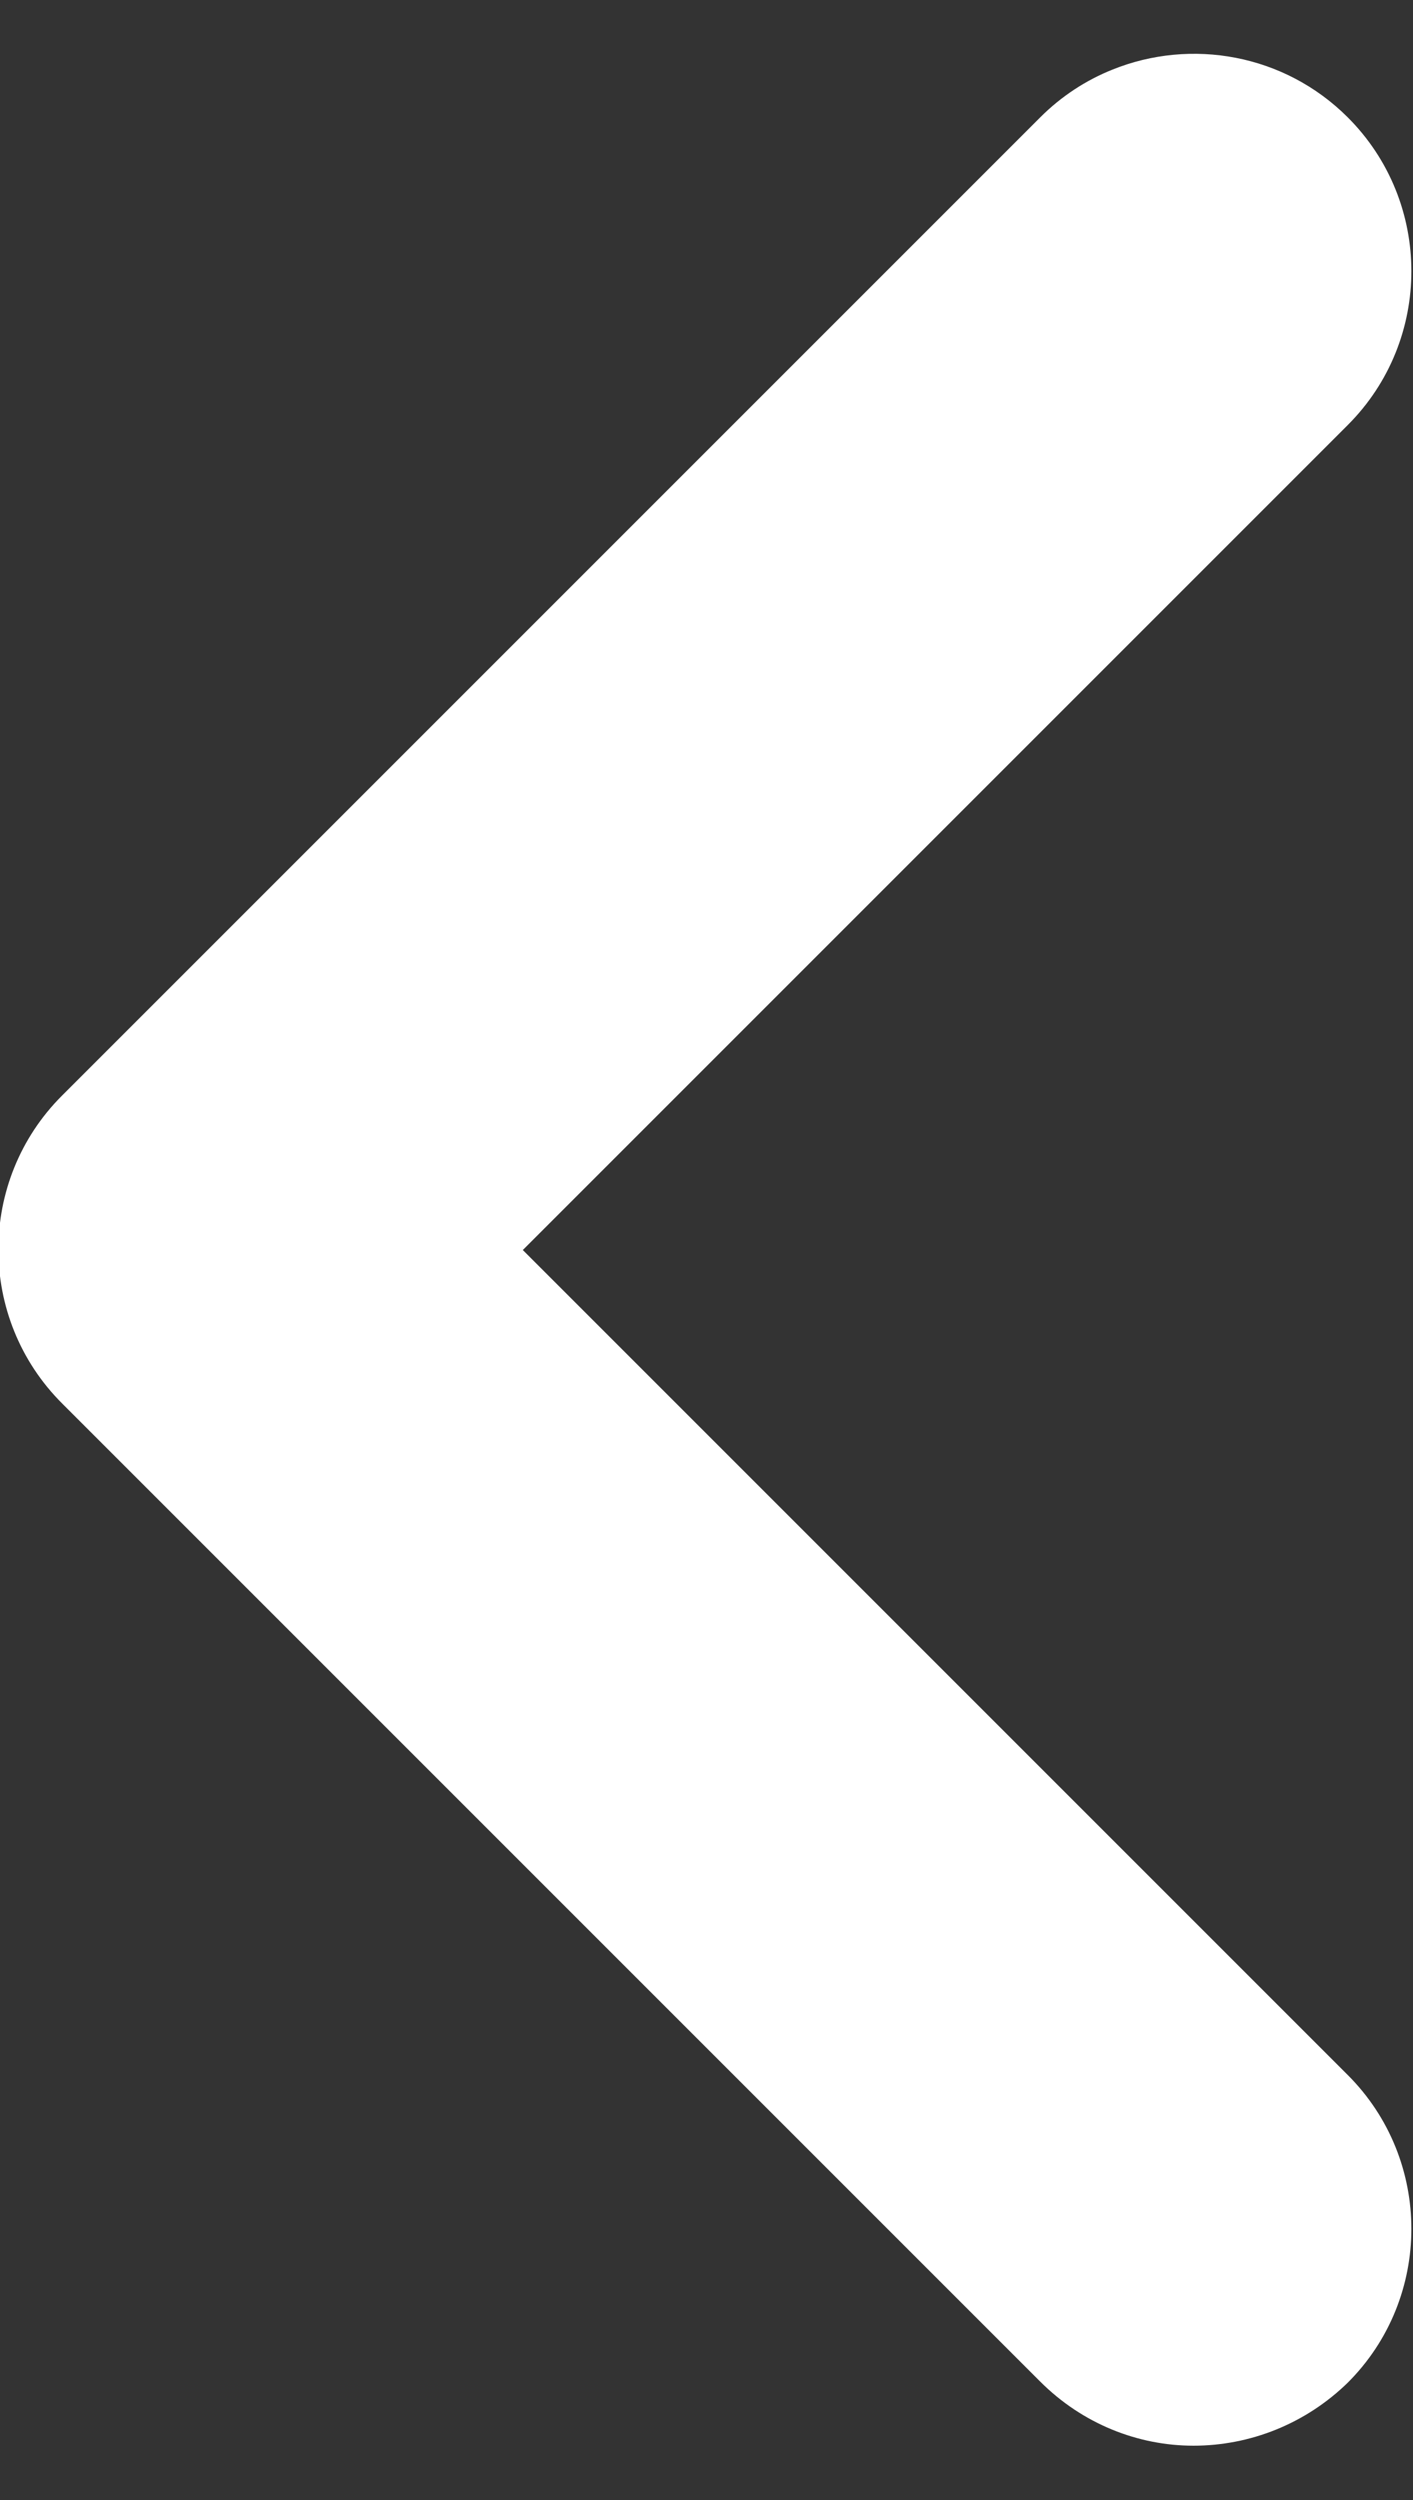 <?xml version="1.0" encoding="UTF-8" standalone="no"?>
<svg
   width="13"
   height="23"
   viewBox="0 0 13 23"
   version="1.1"
   id="svg1"
   sodipodi:docname="back-arrow.svg"
   xmlns:inkscape="http://www.inkscape.org/namespaces/inkscape"
   xmlns:sodipodi="http://sodipodi.sourceforge.net/DTD/sodipodi-0.dtd"
   xmlns="http://www.w3.org/2000/svg"
   xmlns:svg="http://www.w3.org/2000/svg">
  <rect x="0" y="0" width="13" height="23" fill="#333333" stroke="none"/>
  <defs
     id="defs1" />
  <sodipodi:namedview
     id="namedview1"
     pagecolor="#505050"
     bordercolor="#eeeeee"
     borderopacity="1"
     inkscape:showpageshadow="0"
     inkscape:pageopacity="0"
     inkscape:pagecheckerboard="0"
     inkscape:deskcolor="#505050">
    <inkscape:page
       x="0"
       y="0"
       width="13"
       height="23"
       id="page2"
       margin="0"
       bleed="0" />
  </sodipodi:namedview>
  <g
     id="Desktop"
     stroke="none"
     stroke-width="1"
     fill="none"
     fill-rule="evenodd">
    <g
       id="Desktop-HD-Copy-2"
       transform="translate(-1173,-352)">
      <rect
         id="Rectangle"
         fill="none"
         x="0"
         y="247"
         width="1440"
         height="1561" />
      <g
         id="Group"
         transform="translate(238,296)" />
      <g
         id="Group-2"
         transform="translate(1103,341)">
        <g
           id="Icon/chevron"
           transform="matrix(0,1,1,0,55,0)">
          <g
             id="chevron_right-24px(1)">
            <polygon
               id="polygon1"
               points="44,44 0,44 0,0 44,0 " />
          </g>
        </g>
      </g>
      <g
         id="tilbagepil"
         transform="translate(1172.97,352)"
         fill="#ffffff"
         fill-rule="nonzero">
        <path
           d="M 11.01,22.5 C 10.5,22.5 9.99,22.3 9.6,21.91 l -9,-9 c -0.78,-0.78 -0.78,-2.05 0,-2.83 l 9,-9 C 9.796,0.884 10.023,0.737 10.266,0.64 10.988,0.349 11.846,0.496 12.43,1.08 c 0.78,0.78 0.78,2.05 0,2.83 l -7.59,7.59 7.59,7.59 c 0.78,0.78 0.78,2.05 0,2.83 -0.39,0.38 -0.9,0.58 -1.42,0.58 z"
           id="path1"
           sodipodi:nodetypes="sssssssscscs" />
      </g>
    </g>
  </g>
</svg>
